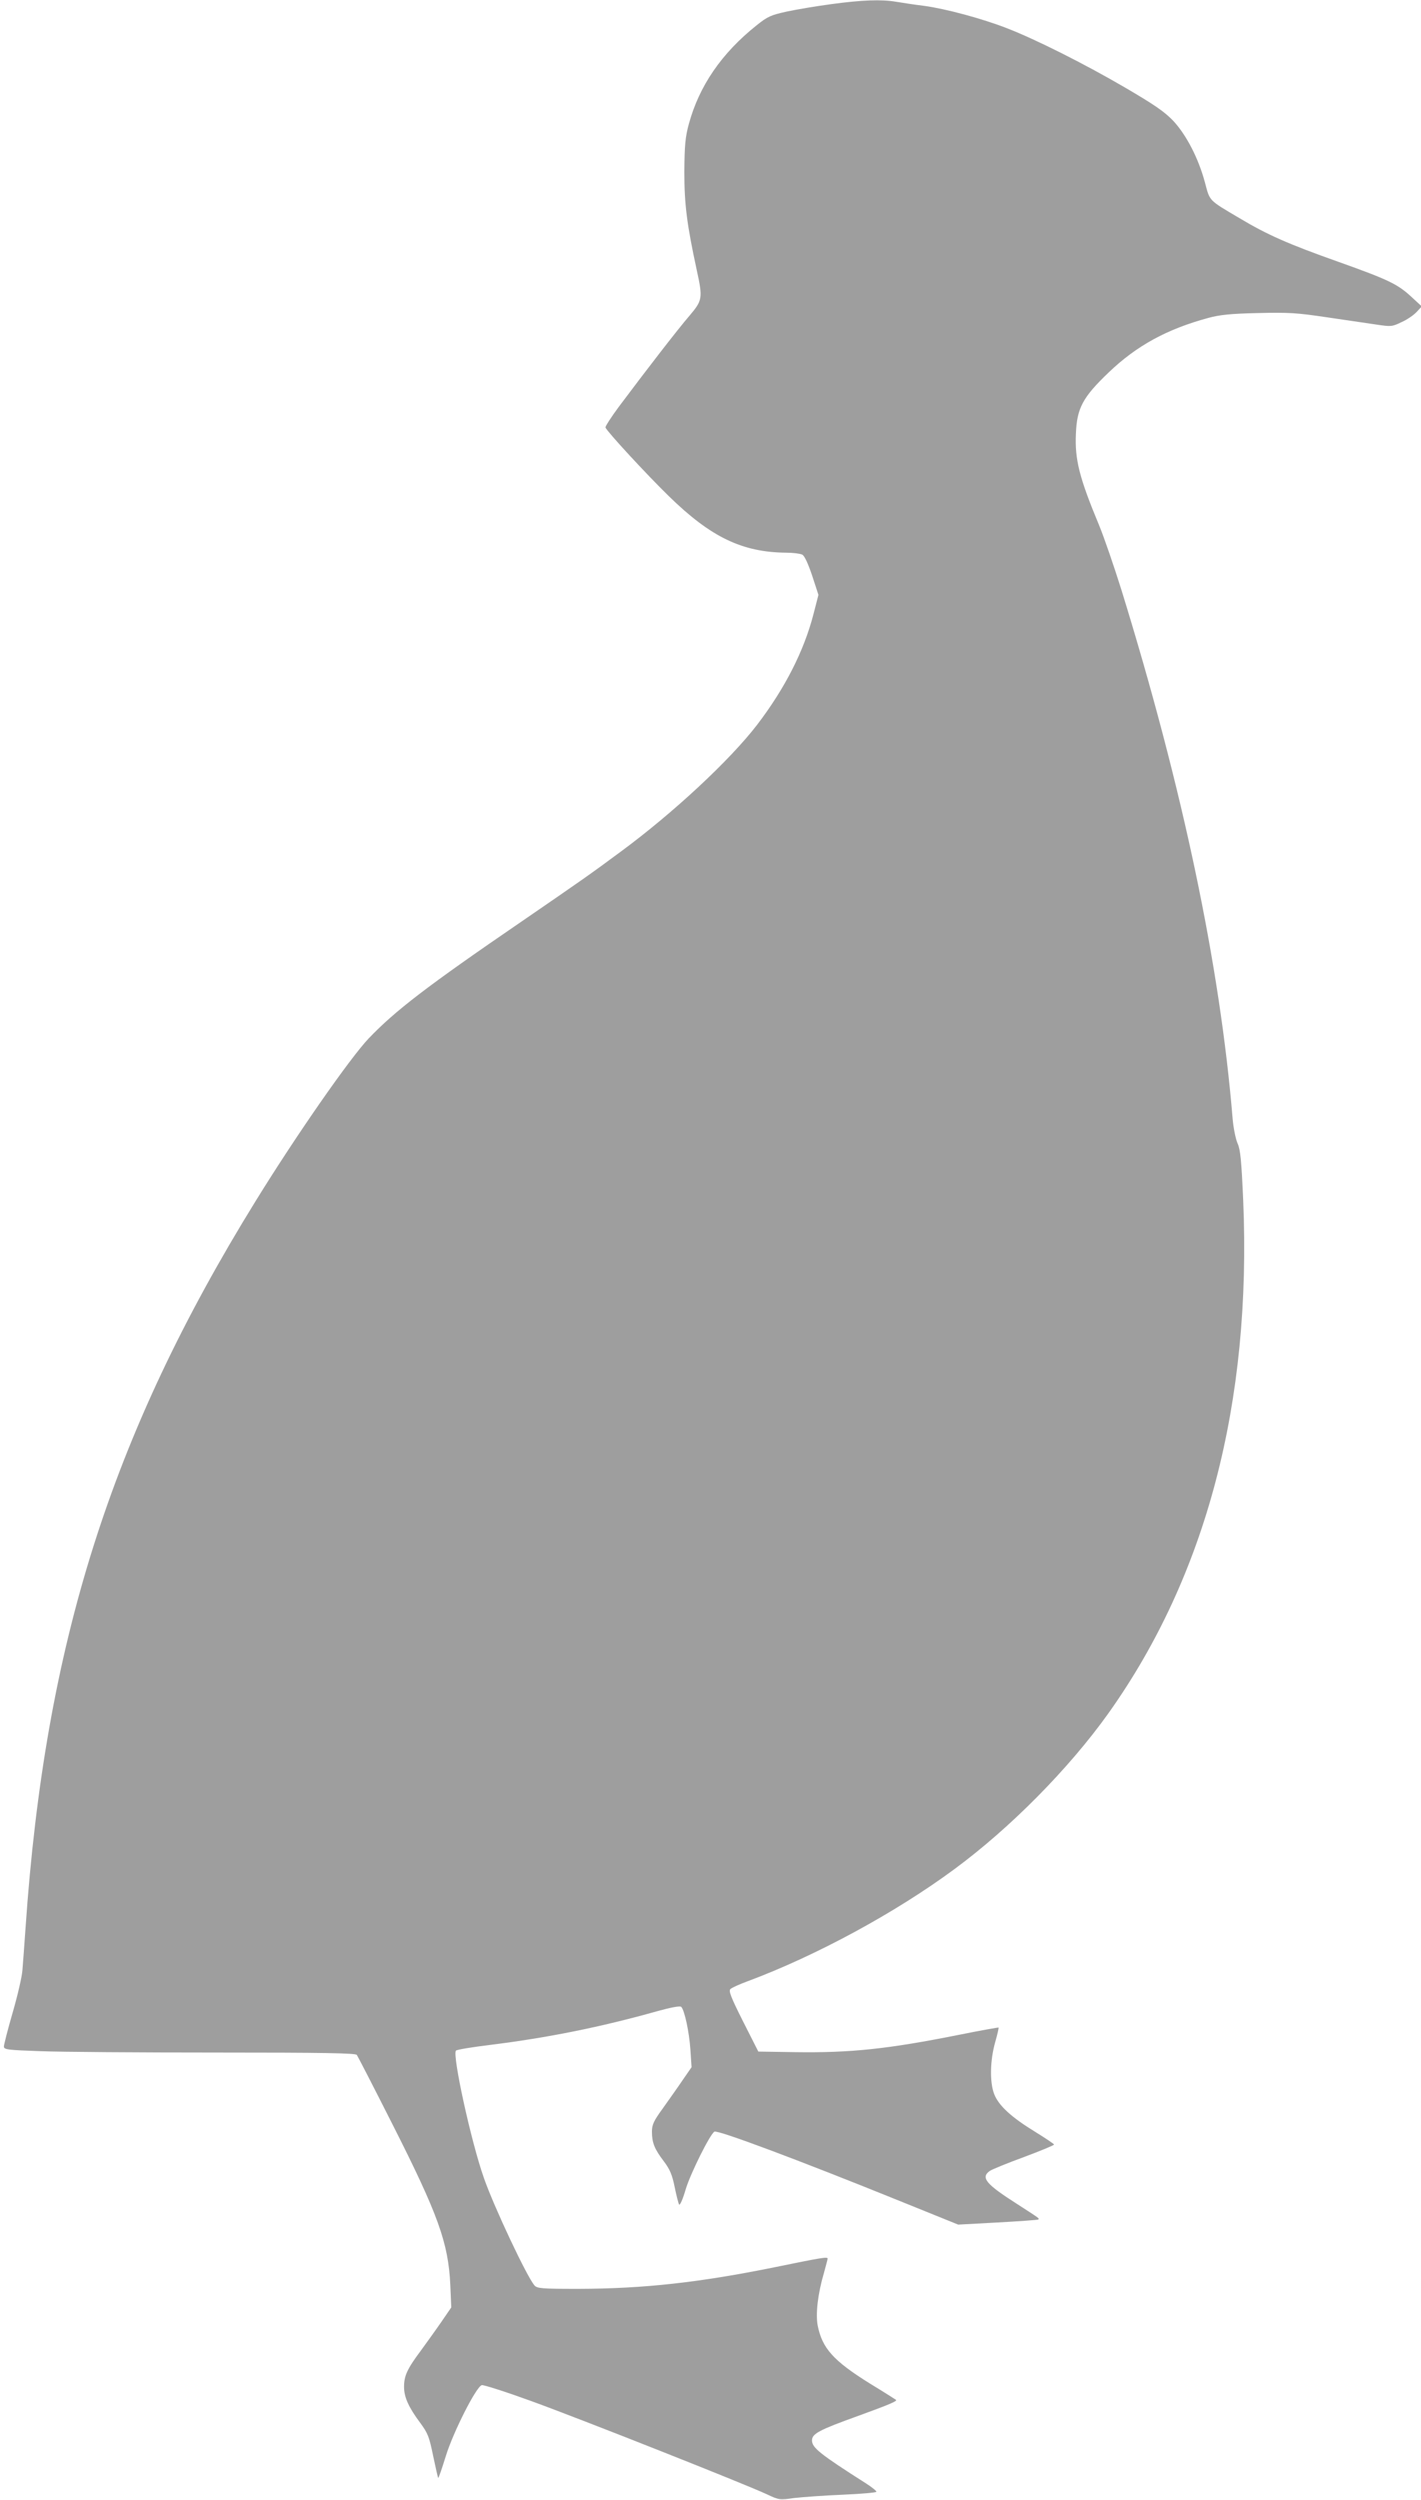 <?xml version="1.0" standalone="no"?>
<!DOCTYPE svg PUBLIC "-//W3C//DTD SVG 20010904//EN"
 "http://www.w3.org/TR/2001/REC-SVG-20010904/DTD/svg10.dtd">
<svg version="1.0" xmlns="http://www.w3.org/2000/svg"
 width="728pt" height="1280pt" viewBox="0 0 728 1280"
 preserveAspectRatio="xMidYMid meet">
<g transform="translate(0,1280) scale(0.1,-0.1)"
fill="#9e9e9e" stroke="none">
<path d="M4260 12779 c-74 -10 -177 -27 -228 -38 -83 -18 -100 -26 -155 -70
-180 -143 -295 -311 -348 -506 -18 -66 -22 -108 -23 -245 0 -168 13 -269 64
-505 31 -142 29 -153 -38 -232 -58 -67 -221 -278 -361 -465 -40 -54 -71 -102
-69 -107 7 -20 211 -241 325 -352 215 -210 376 -287 601 -289 35 0 72 -5 82
-10 12 -6 30 -46 51 -108 l32 -98 -26 -101 c-49 -188 -146 -378 -288 -564
-139 -181 -429 -451 -699 -650 -158 -117 -194 -142 -510 -359 -484 -331 -645
-455 -781 -597 -97 -102 -374 -500 -580 -834 -741 -1199 -1078 -2265 -1178
-3719 -6 -85 -13 -183 -16 -217 -2 -33 -25 -132 -50 -218 -25 -86 -45 -165
-45 -174 0 -16 18 -18 188 -24 103 -4 507 -7 898 -7 557 0 714 -3 722 -12 5
-7 88 -168 184 -358 233 -460 285 -605 295 -820 l5 -115 -48 -70 c-26 -38 -75
-106 -107 -150 -71 -95 -87 -130 -87 -187 0 -53 24 -105 82 -183 40 -54 47
-72 67 -170 13 -60 24 -112 26 -113 2 -2 20 50 40 115 38 121 153 349 183 360
7 3 123 -34 255 -82 259 -94 1100 -427 1206 -477 62 -29 65 -30 140 -19 42 5
154 13 249 17 94 4 172 11 172 15 0 5 -24 24 -52 42 -239 152 -278 184 -278
221 0 34 35 53 235 125 168 61 204 77 195 83 -3 2 -62 40 -133 83 -188 117
-245 181 -268 298 -11 60 1 163 32 268 10 36 19 70 19 74 0 10 -31 5 -265 -43
-393 -80 -678 -111 -1011 -112 -189 0 -213 2 -226 18 -38 43 -207 401 -259
550 -66 187 -163 632 -143 652 5 5 83 18 174 29 297 37 566 91 858 173 68 19
116 28 122 22 17 -17 41 -129 47 -219 l6 -90 -45 -65 c-24 -36 -70 -100 -101
-144 -48 -66 -57 -85 -57 -121 0 -57 13 -89 61 -152 31 -41 43 -70 55 -130 9
-43 19 -84 23 -91 4 -7 19 26 34 78 24 80 124 281 147 295 16 10 428 -144 952
-356 l297 -120 203 11 c111 6 204 13 207 15 6 6 12 2 -109 80 -160 102 -187
135 -139 169 12 8 90 40 175 71 85 32 154 60 154 64 0 3 -43 32 -95 64 -126
77 -189 136 -212 195 -23 61 -21 173 6 267 11 38 18 71 17 73 -2 1 -93 -15
-202 -37 -366 -73 -555 -93 -839 -89 l-190 3 -78 154 c-63 125 -75 157 -65
166 7 7 47 25 88 40 352 131 757 351 1058 573 288 212 588 516 789 797 502
704 736 1591 692 2630 -9 203 -14 258 -29 291 -10 23 -21 79 -25 125 -65 788
-256 1694 -570 2709 -37 118 -88 267 -114 330 -102 245 -125 337 -119 469 5
131 35 187 168 314 143 137 299 222 510 279 58 16 116 22 255 25 158 4 201 1
355 -22 96 -14 210 -31 252 -37 73 -11 80 -11 127 12 28 12 63 36 78 52 l27
29 -51 47 c-72 67 -117 89 -378 182 -254 90 -363 138 -505 223 -161 95 -151
86 -177 183 -33 123 -94 241 -161 314 -46 48 -95 82 -247 171 -209 122 -458
247 -605 304 -125 49 -314 100 -425 115 -49 6 -114 16 -144 21 -77 13 -176 9
-331 -12z"/>
</g>
</svg>
